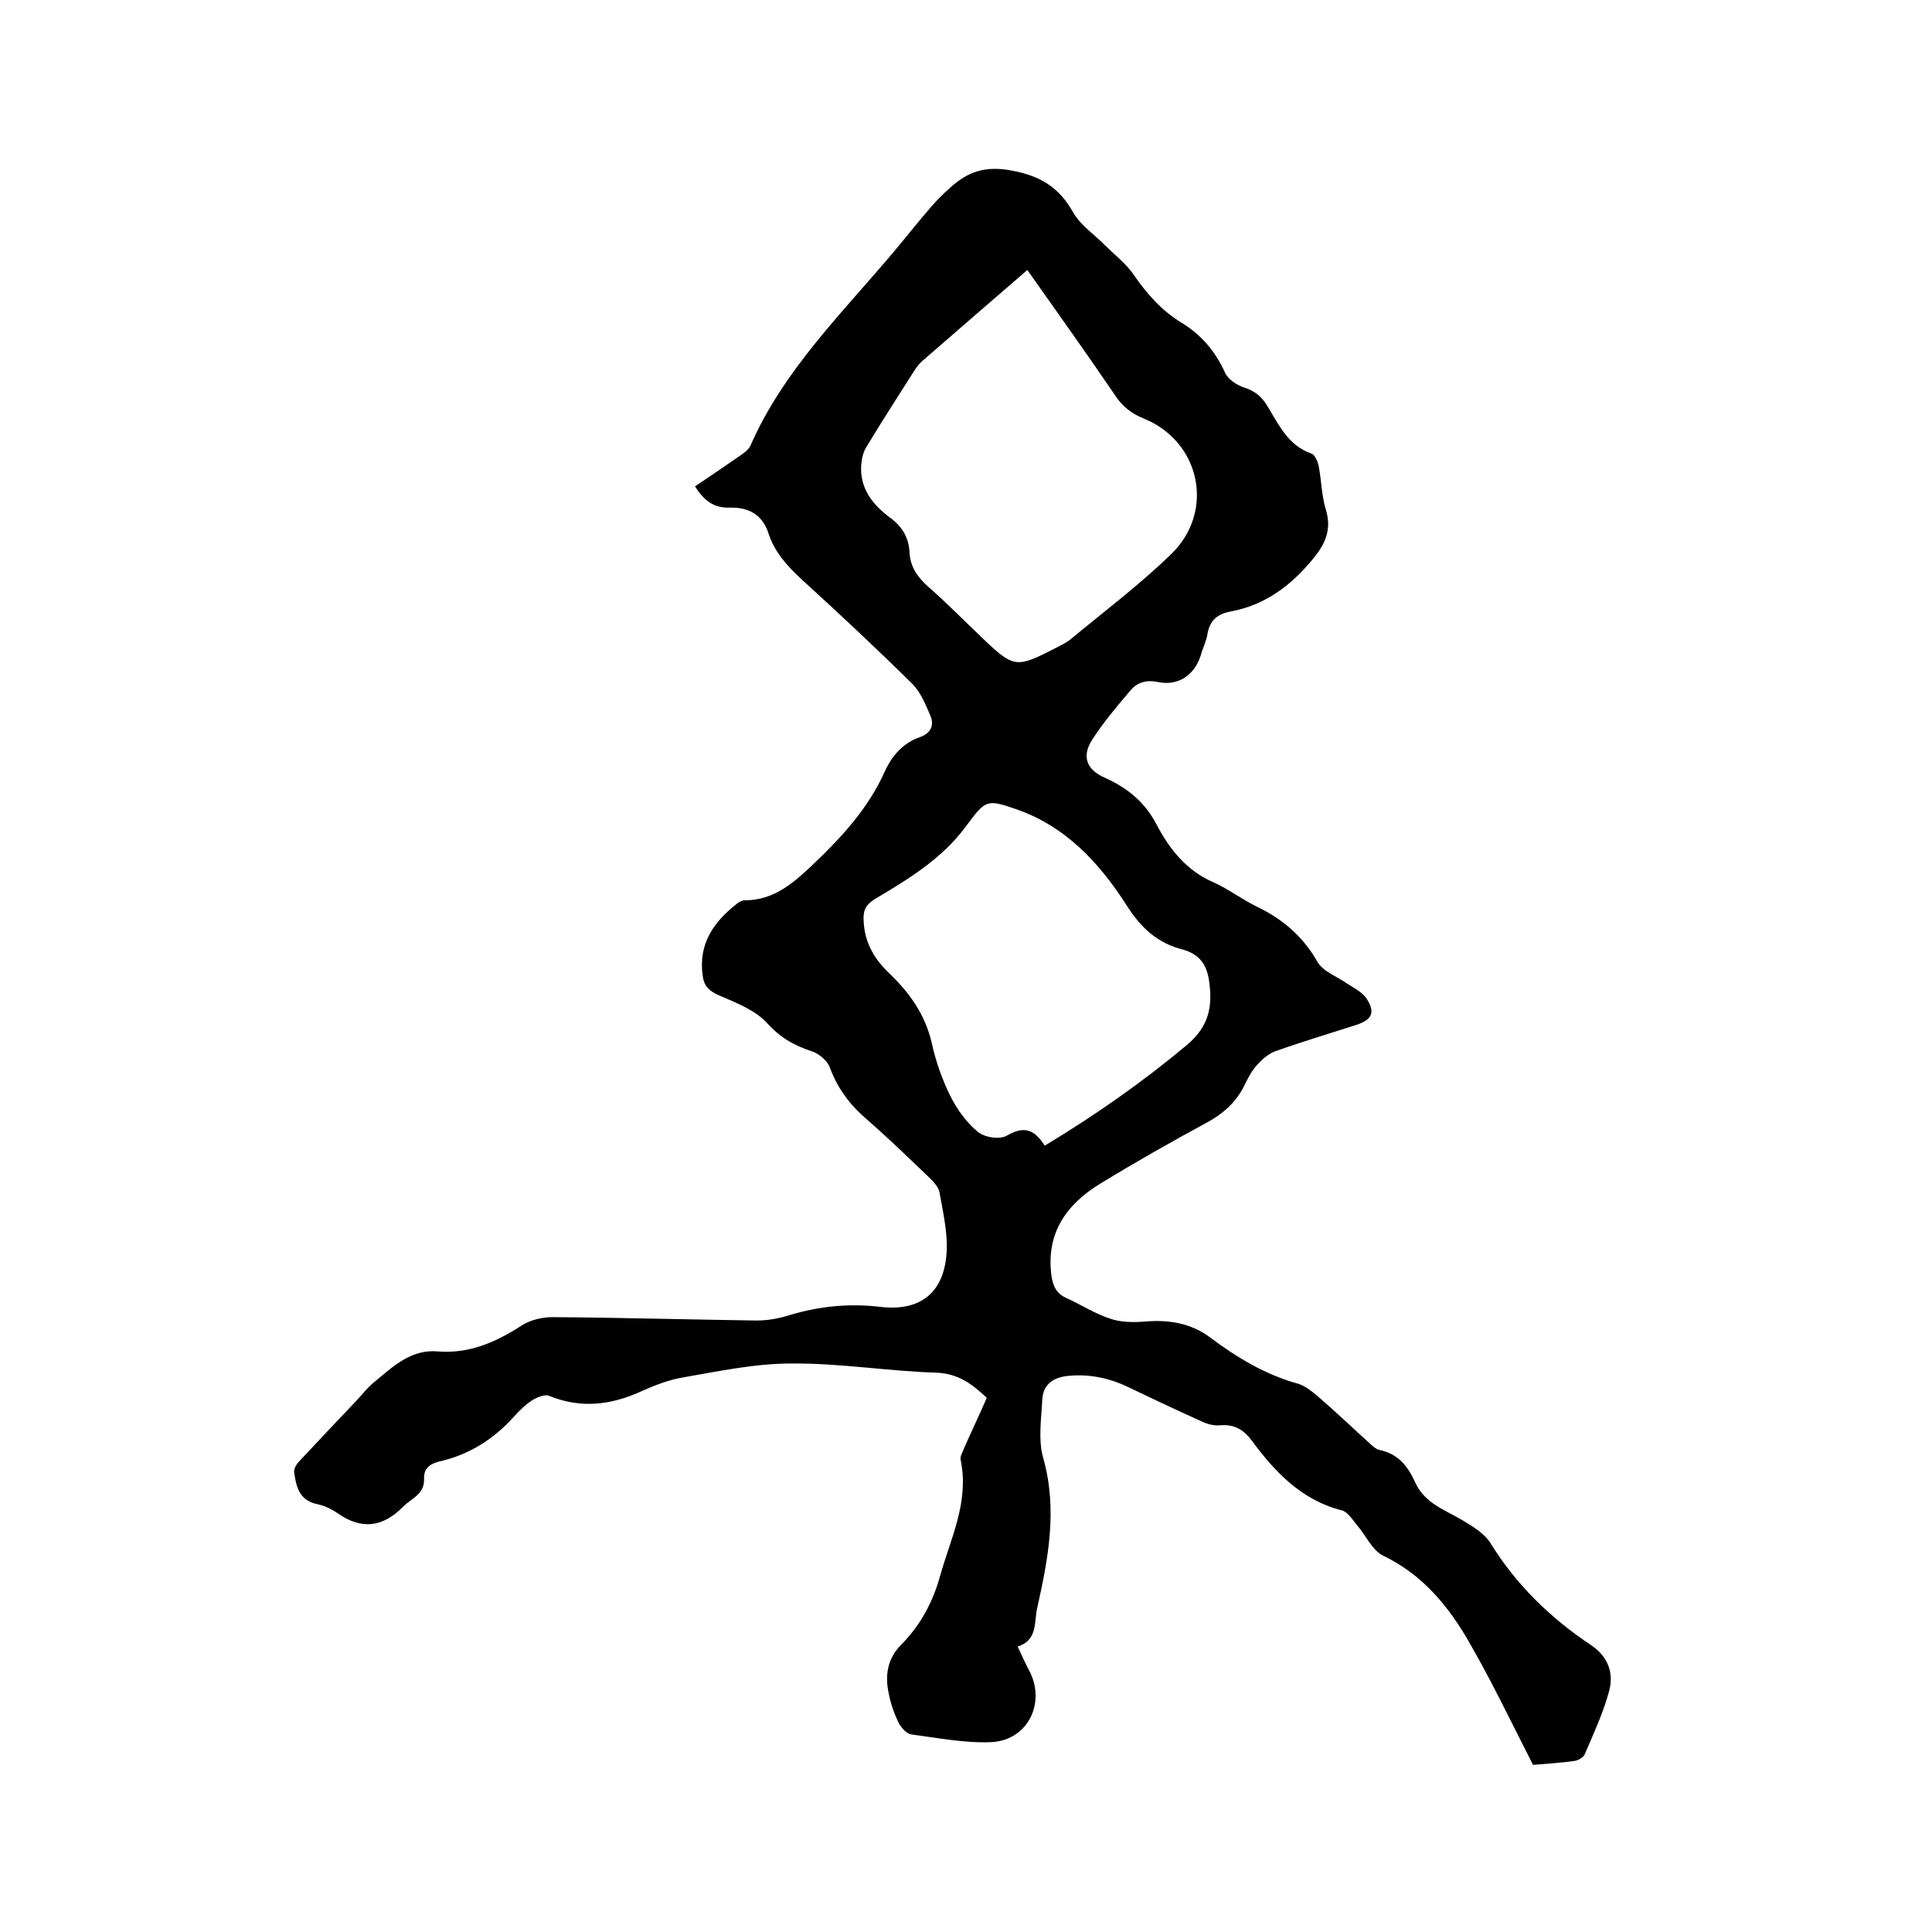 <svg enable-background="new 0 0 400 400" viewBox="0 0 400 400" xmlns="http://www.w3.org/2000/svg"><path d="m210.7 340.9c.9 2 1.7 3.7 2.6 5.4 3.2 6.7-.8 14.2-8.3 14.4-5.4.2-10.9-.9-16.3-1.6-1-.1-2.2-1.5-2.7-2.5-.9-1.9-1.6-3.9-2-6-.8-3.7-.3-7.1 2.5-10 4-4 6.6-8.8 8.1-14.2 2.2-7.9 6.1-15.4 4.3-24.1-.2-.8.5-1.8.8-2.7 1.5-3.4 3.1-6.7 4.6-10.2-3-2.8-5.8-5-10.4-5.2-10-.3-20-2-30.1-1.9-7.5 0-15 1.6-22.5 2.9-2.9.5-5.7 1.6-8.4 2.8-6.3 2.9-12.6 3.7-19.2 1-.9-.4-2.5.3-3.5.9-1.4.9-2.6 2.1-3.8 3.4-4.2 4.7-9.3 7.9-15.5 9.3-2 .5-3.2 1.5-3.1 3.6.1 3.2-2.6 4-4.3 5.7-4.2 4.3-8.6 4.9-13.6 1.4-1.3-.9-2.8-1.6-4.3-1.9-3.7-.8-4.3-3.7-4.7-6.6-.1-.7.5-1.7 1.1-2.3 3.9-4.2 7.8-8.3 11.7-12.4 1.4-1.5 2.6-3.1 4.2-4.3 3.7-3.1 7.4-6.5 12.8-6 6.5.5 11.9-1.9 17.2-5.3 1.8-1.2 4.3-1.8 6.5-1.8 14.1.1 28.1.5 42.2.7 2.3 0 4.6-.4 6.8-1.1 6.3-1.9 12.5-2.5 19.1-1.7 8.3.9 13.1-3.2 13.5-11.6.2-4-.8-8.2-1.5-12.2-.2-1-1.1-2-1.9-2.8-4.4-4.2-8.7-8.4-13.2-12.3-3.5-3-6-6.4-7.6-10.7-.5-1.4-2.2-2.8-3.6-3.3-3.7-1.2-6.6-2.8-9.4-5.9-2.5-2.7-6.4-4.2-9.9-5.7-2-.9-3.1-1.8-3.4-4-1-6.7 2.3-11.3 7.2-15.1.4-.3 1-.6 1.5-.6 6.1 0 10.2-3.7 14.2-7.5 5.9-5.6 11.4-11.6 14.8-19.2 1.5-3.3 3.8-5.9 7.3-7.1 2.2-.8 3-2.4 2.1-4.5-1-2.3-2-4.8-3.7-6.5-7.5-7.4-15.3-14.7-23.1-21.8-2.9-2.7-5.5-5.6-6.7-9.4-1.3-4-4.3-5.4-8-5.3-3.3.1-5.3-1.4-7.2-4.4 3-2 5.9-4 8.8-6 1-.7 2.3-1.5 2.7-2.5 6.8-15.5 18.8-27.2 29.5-39.9 2.7-3.2 5.2-6.4 7.9-9.5 1.2-1.4 2.6-2.8 4-4 3.6-3.3 7.3-4.5 12.6-3.5 6 1.1 9.9 3.5 12.8 8.7 1.5 2.6 4.3 4.5 6.5 6.7 2.1 2.1 4.5 3.9 6.1 6.3 2.7 3.9 5.7 7.3 9.8 9.8s7 5.9 9 10.3c.6 1.4 2.4 2.6 3.9 3.1 2.2.7 3.6 1.8 4.8 3.7 2.4 3.9 4.3 8.3 9.2 10 .7.2 1.3 1.6 1.5 2.5.6 3 .6 6.2 1.5 9.1 1.3 4.3-.2 7.3-2.9 10.5-4.5 5.4-9.8 9.3-16.8 10.6-2.7.5-4.3 1.8-4.8 4.6-.2 1.5-1 3-1.4 4.5-1.3 4.1-4.7 6.4-8.9 5.5-2.4-.5-4.3.1-5.7 1.8-2.8 3.3-5.6 6.6-7.9 10.2-2.2 3.4-1.1 6.2 2.6 7.8 4.7 2.1 8.4 5.1 10.8 9.8 2.7 5.1 6.2 9.5 11.8 11.9 3.1 1.4 5.8 3.5 8.9 5 5.4 2.6 9.6 6.2 12.6 11.5 1.2 2 4.1 3 6.2 4.5 1.4.9 3 1.7 3.9 3 1.9 2.9 1.2 4.4-2.1 5.5-5.6 1.8-11.3 3.5-16.9 5.5-1.5.6-2.9 1.9-4 3.2-1 1.2-1.7 2.7-2.4 4.1-1.7 3.3-4.3 5.6-7.6 7.4-7.4 4-14.8 8.2-22 12.6-7.1 4.3-11.4 10.3-10.2 19.2.3 2 1 3.6 3 4.5 3.1 1.4 6 3.3 9.1 4.3 2.3.8 4.9.8 7.4.6 4.9-.4 9.4.4 13.2 3.2 5.6 4.2 11.5 7.8 18.4 9.7 1.3.4 2.6 1.4 3.7 2.3 3.6 3.1 7.1 6.4 10.6 9.6.8.7 1.6 1.6 2.5 1.8 3.9.8 5.9 3.4 7.4 6.7 2 4.5 6.5 5.8 10.2 8.1 2 1.2 4.2 2.6 5.4 4.5 5.3 8.6 12.4 15.5 20.8 21.1 3.6 2.4 4.8 5.9 3.7 9.7-1.2 4.4-3.2 8.7-5 12.9-.3.7-1.4 1.3-2.2 1.4-3 .4-6.1.6-8.5.8-4.4-8.6-8.4-17-13-25-4.3-7.6-9.7-14.3-18-18.3-2.3-1.1-3.6-4.2-5.5-6.4-.9-1.1-1.9-2.7-3.1-3-8.3-2.1-13.8-7.9-18.6-14.4-1.7-2.3-3.7-3.5-6.7-3.2-1.3.1-2.7-.3-3.9-.9-5.1-2.3-10.2-4.7-15.2-7.1-4-1.9-8.2-2.7-12.6-2.2-2.9.4-4.8 1.8-5 4.8-.2 4.1-.9 8.4.2 12.2 3 10.7 1 20.9-1.3 31.2-.6 2.9.1 6.5-4 7.8zm2-285c-7.5 6.5-14.6 12.6-21.7 18.8-.7.6-1.3 1.4-1.8 2.2-3.3 5.2-6.6 10.3-9.8 15.6-.7 1.1-1 2.5-1.1 3.8-.3 4.9 2.4 8.2 6 10.9 2.5 1.8 3.9 4.2 4 7.2.2 3 1.6 5 3.8 7 4 3.5 7.7 7.3 11.5 10.9 6.3 6 6.9 6 14.7 2 1.1-.6 2.3-1.1 3.3-1.9 7-5.8 14.3-11.3 20.8-17.6 9.2-8.8 6.2-23.3-5.5-28.1-2.5-1-4.5-2.5-6-4.8-5.9-8.7-12-17.2-18.2-26zm3.6 181.3c10.6-6.4 20.3-13.2 29.5-20.9 4.6-3.9 5.3-8.1 4.5-13.4-.5-3.3-2.1-5.4-5.4-6.3-5.2-1.3-8.7-4.5-11.6-9.1-5.7-8.9-12.8-16.6-23.3-20.1-5.5-1.9-6-1.7-9.5 3-.2.3-.4.5-.6.8-4.9 6.6-11.8 10.8-18.7 14.9-1.8 1.1-2.5 2.2-2.4 4.3.1 4.4 2 7.9 5.1 10.9 4.3 4.1 7.6 8.6 9 14.6.8 3.7 2.1 7.4 3.7 10.7 1.4 2.9 3.4 5.7 5.8 7.7 1.4 1.2 4.6 1.7 6.1.8 3.6-2.1 5.7-1.2 7.8 2.1z"/></svg>